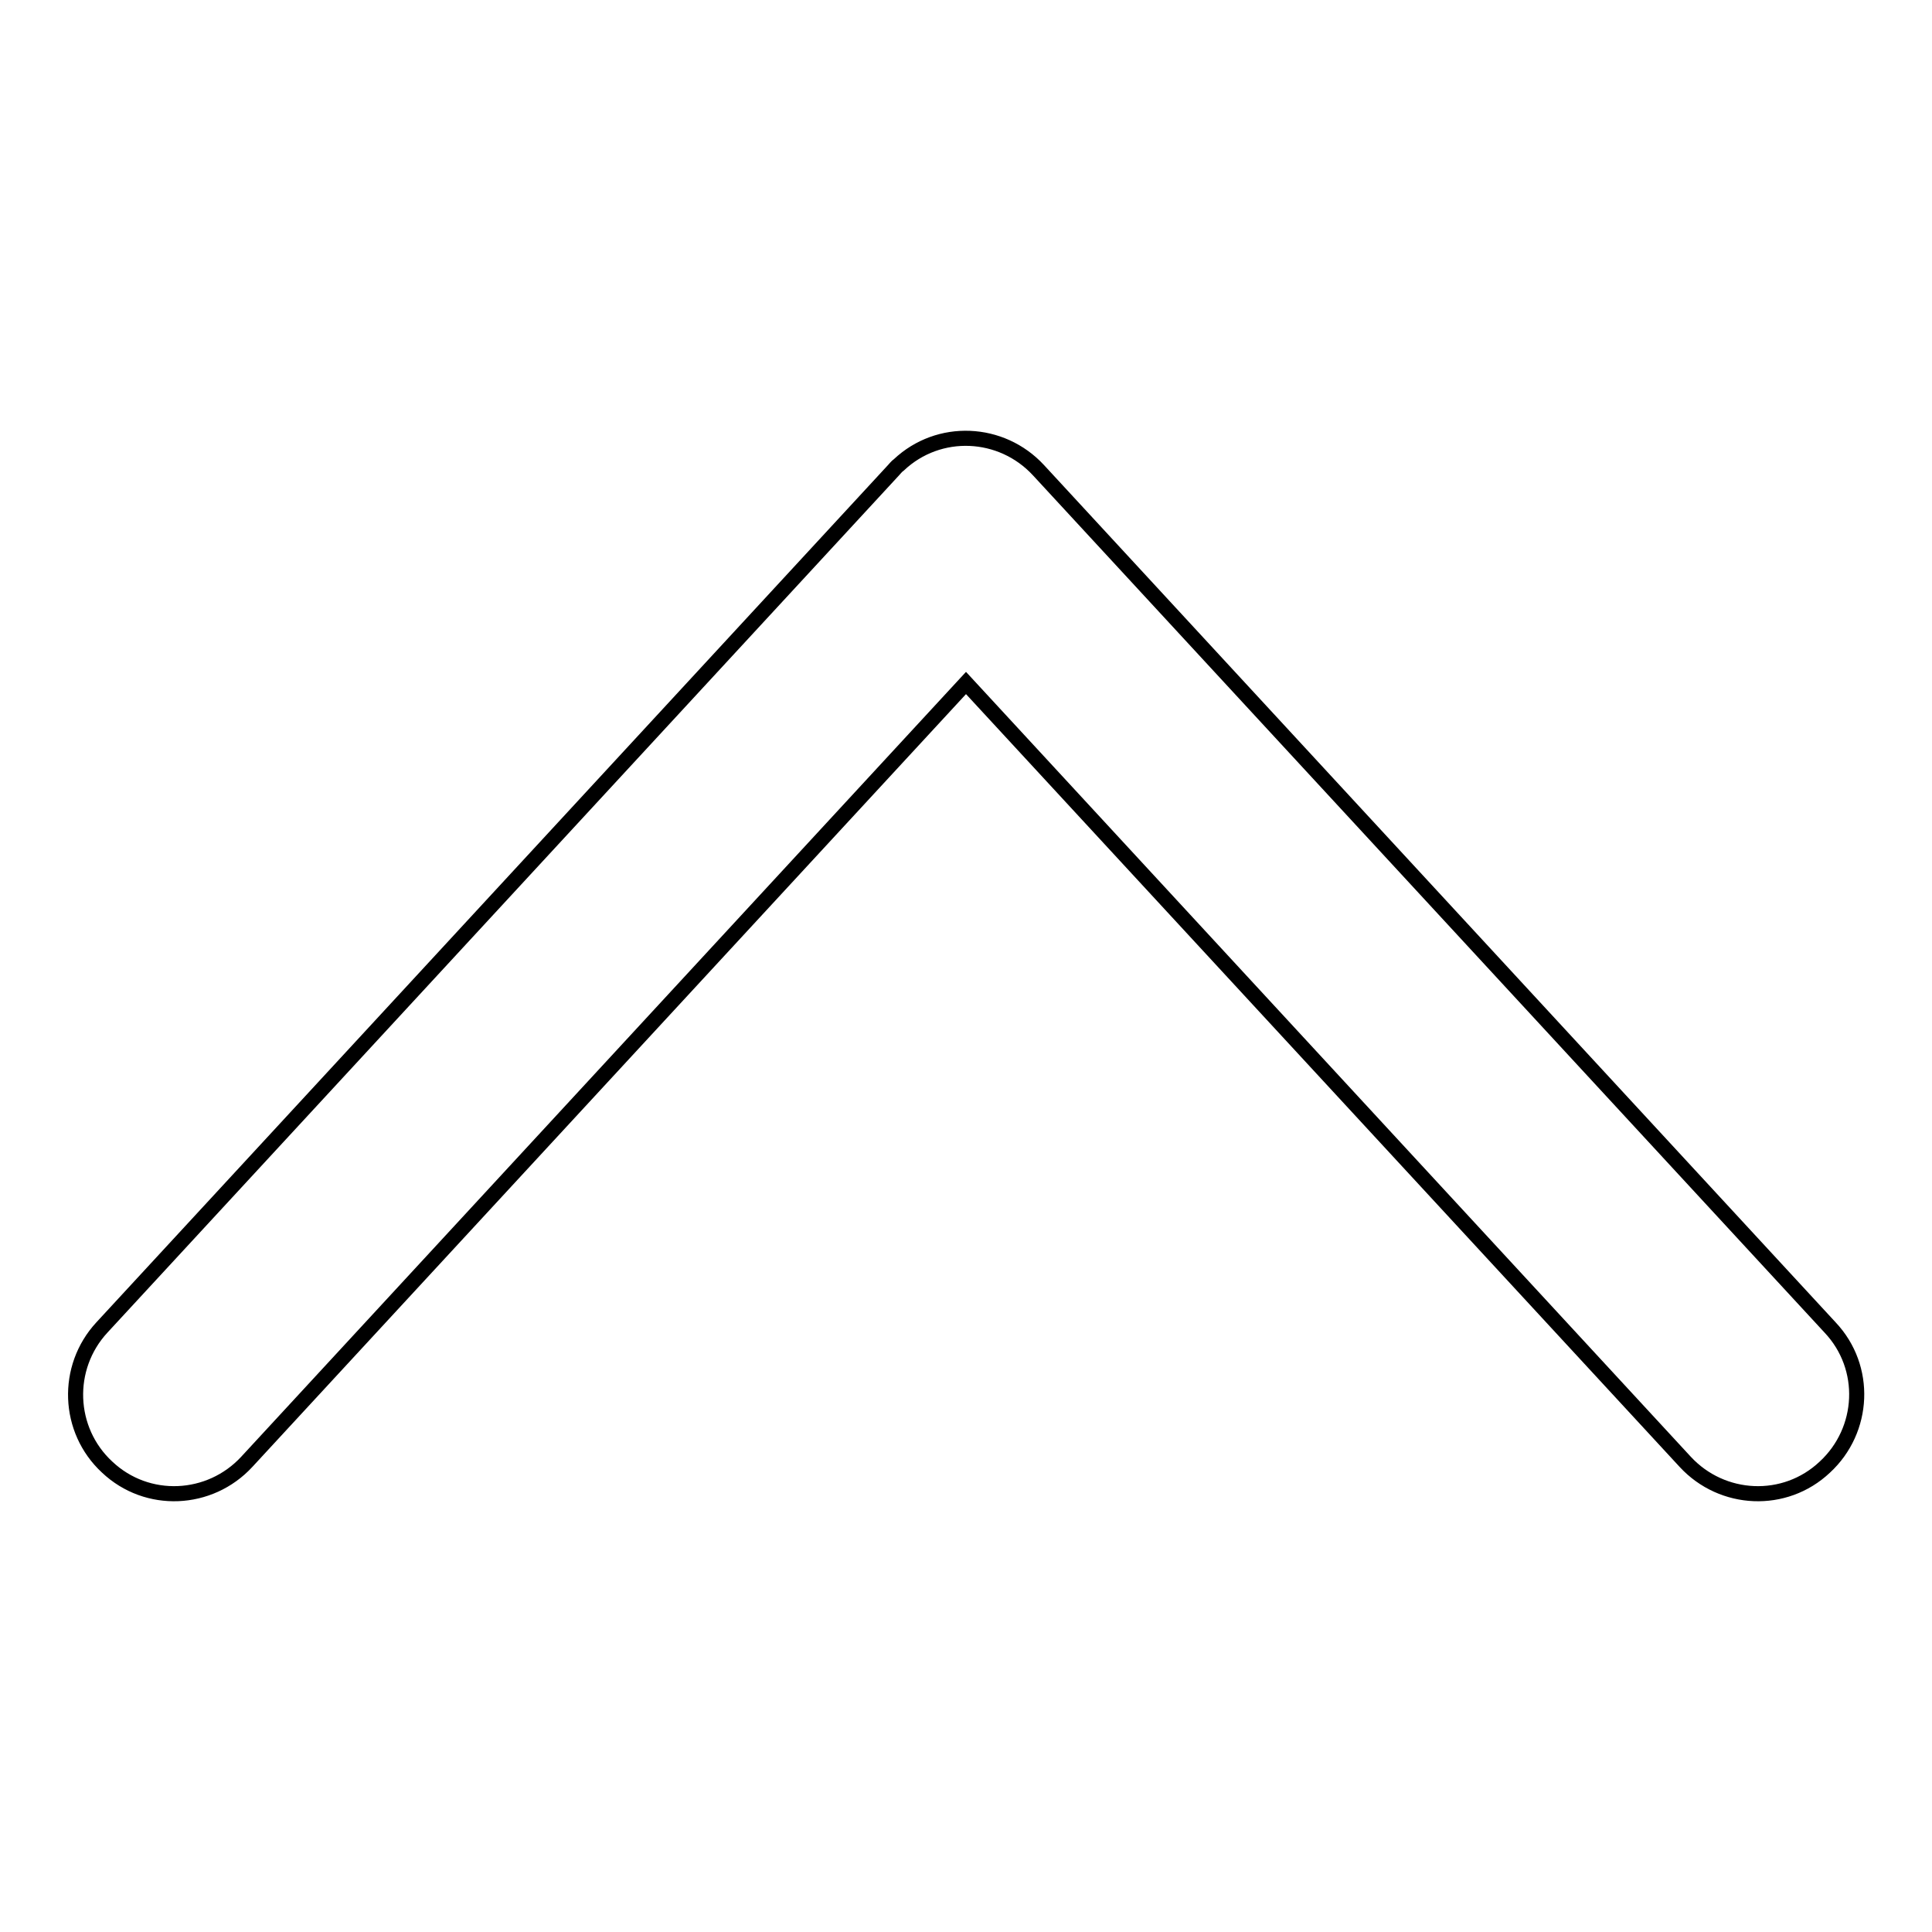 <?xml version="1.0" encoding="utf-8"?>
<!-- Svg Vector Icons : http://www.onlinewebfonts.com/icon -->
<!DOCTYPE svg PUBLIC "-//W3C//DTD SVG 1.1//EN" "http://www.w3.org/Graphics/SVG/1.1/DTD/svg11.dtd">
<svg version="1.1" xmlns="http://www.w3.org/2000/svg" xmlns:xlink="http://www.w3.org/1999/xlink" x="0px" y="0px" viewBox="0 0 256 256" enable-background="new 0 0 256 256" xml:space="preserve">
<g> <path stroke-width="2" fill-opacity="0" stroke="#000000"  d="M32.7,193.7L128,90.5l95.3,103.2c4.9,5.3,13.2,5.7,18.5,0.7c5.3-4.9,5.7-13.2,0.7-18.5l0,0L137.6,62.3 c-4.9-5.3-13.2-5.7-18.5-0.7c-0.3,0.2-0.5,0.5-0.7,0.7L13.5,175.9c-4.9,5.3-4.6,13.6,0.7,18.5C19.5,199.4,27.8,199,32.7,193.7 L32.7,193.7"/></g>
</svg>